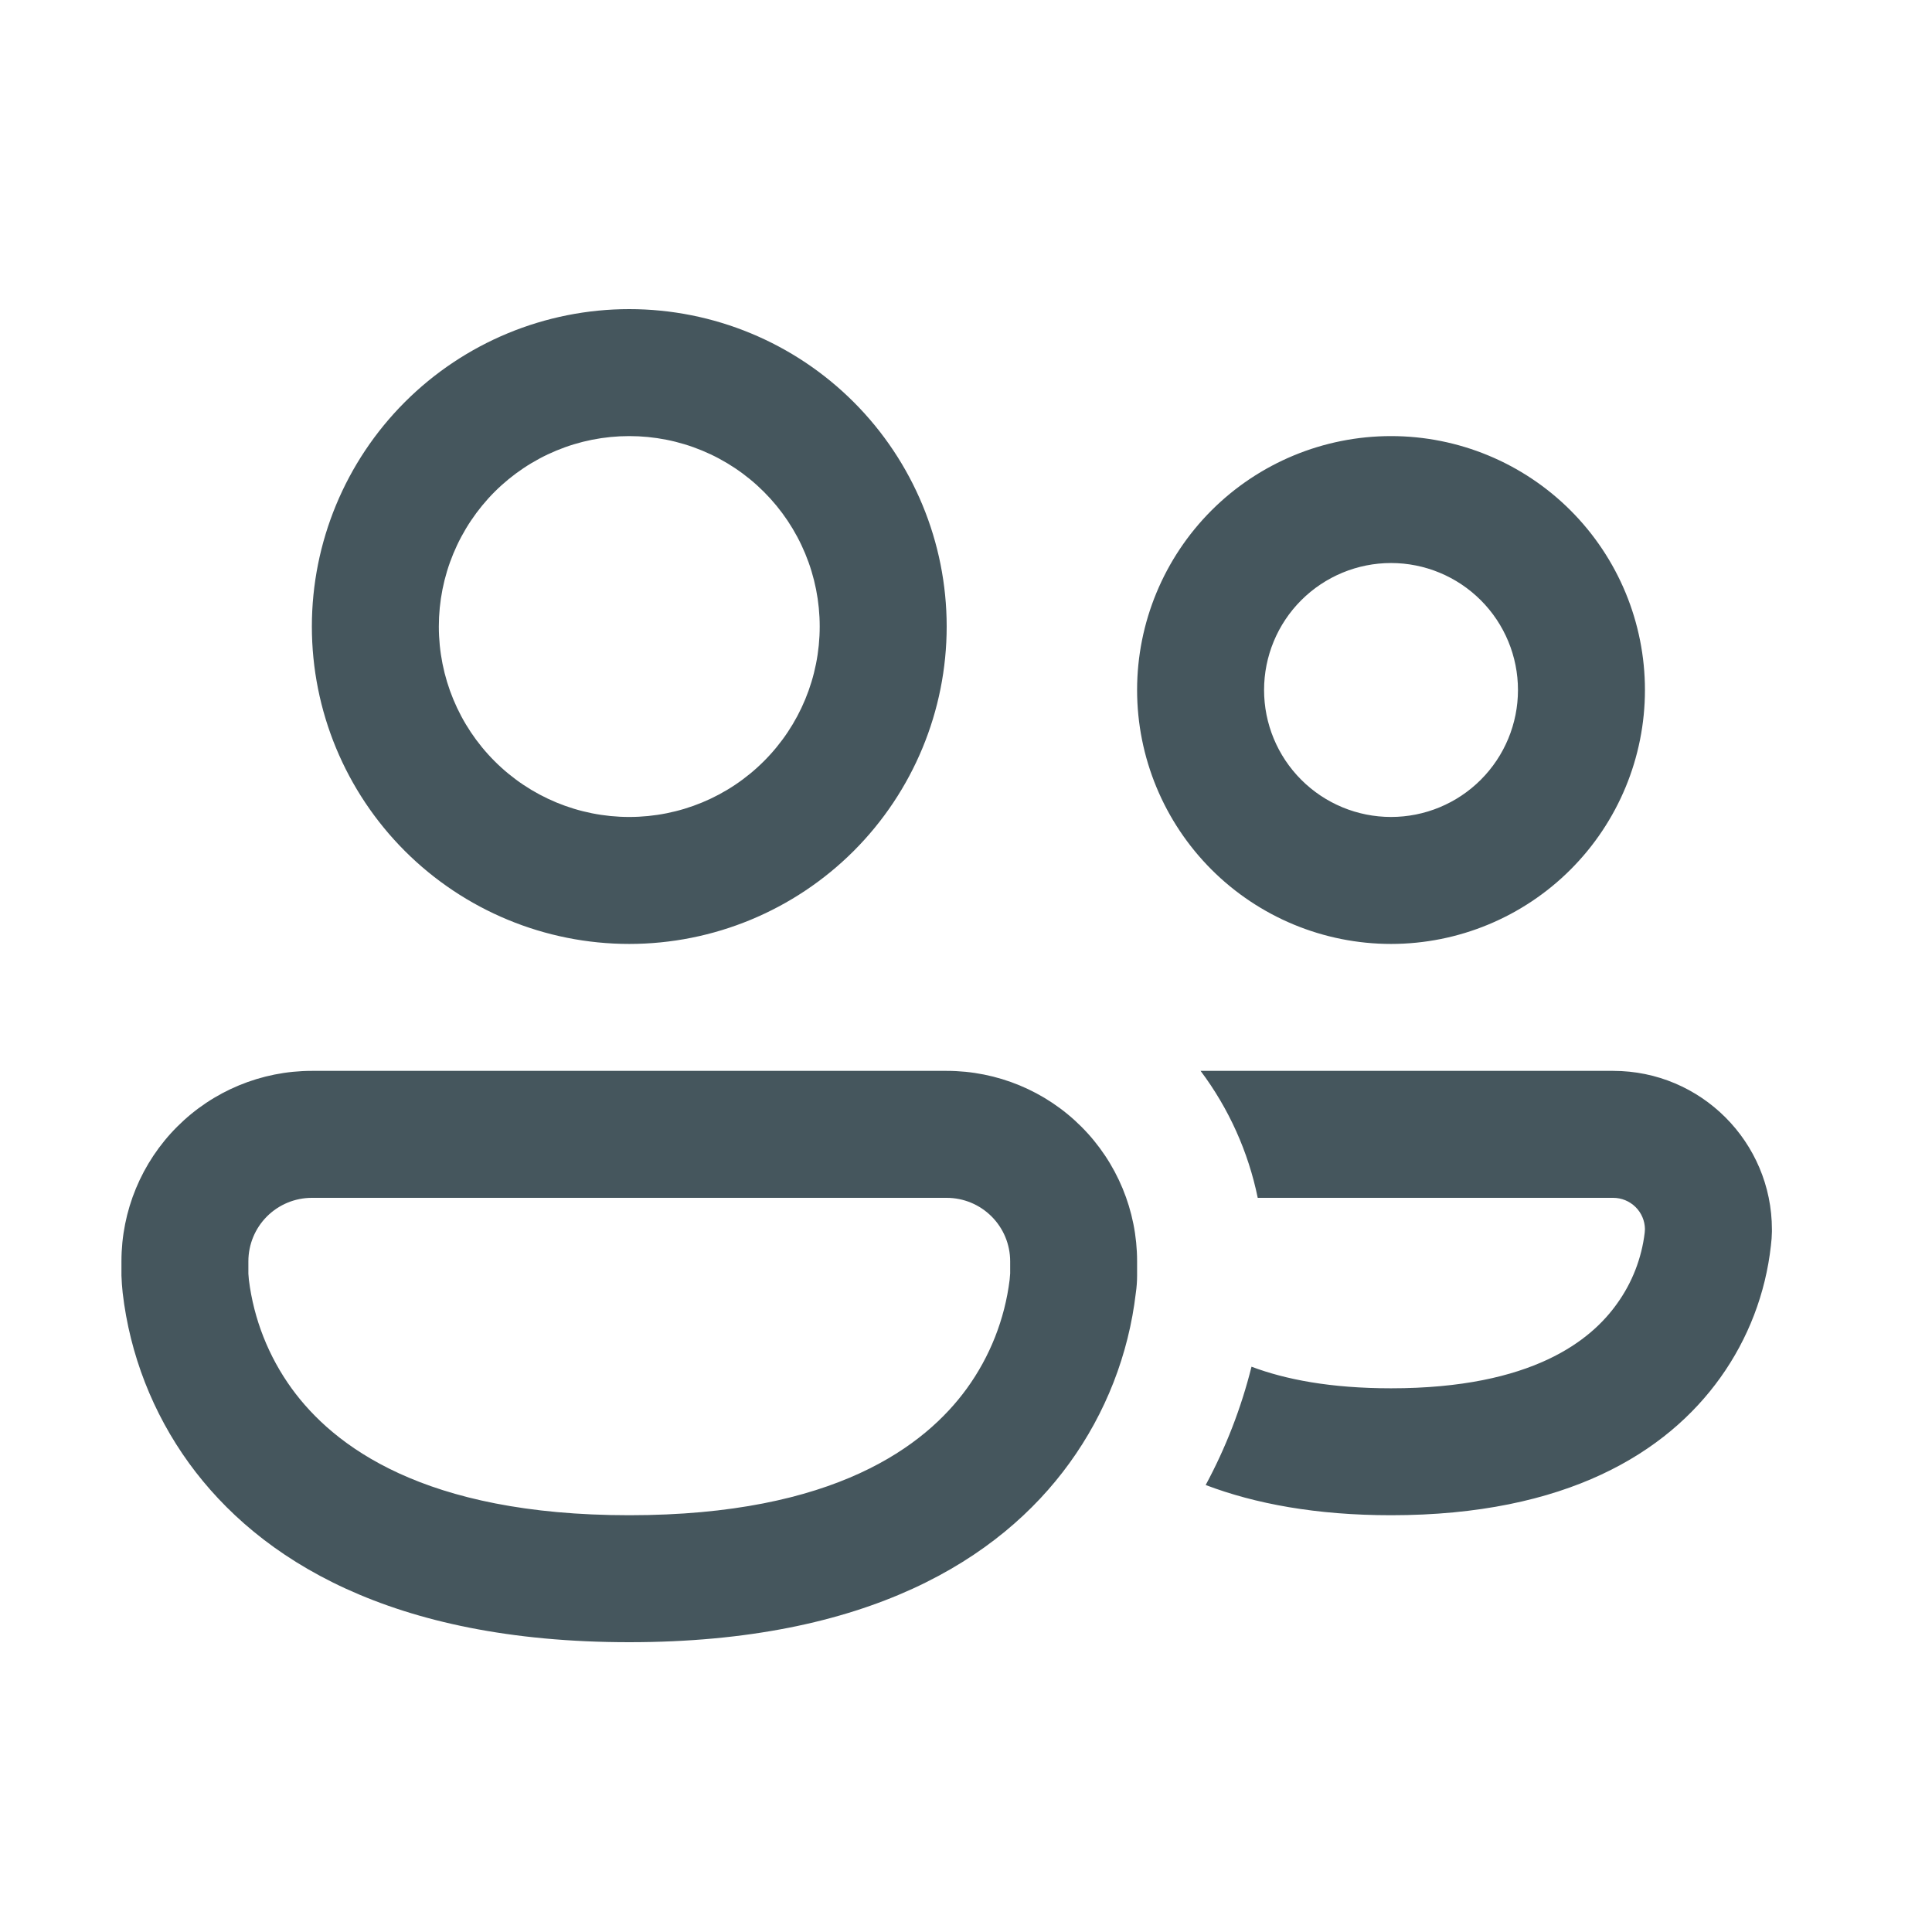 <svg xmlns="http://www.w3.org/2000/svg" width="50" height="50" viewBox="0 0 50 50" fill="none"><path d="M11.357 16.214C11.357 15.567 11.484 14.926 11.732 14.328C11.98 13.73 12.343 13.187 12.8 12.729C13.258 12.272 13.801 11.909 14.399 11.661C14.997 11.413 15.638 11.286 16.285 11.286C16.933 11.286 17.574 11.413 18.172 11.661C18.77 11.909 19.313 12.272 19.77 12.729C20.228 13.187 20.591 13.73 20.839 14.328C21.087 14.926 21.214 15.567 21.214 16.214C21.214 17.521 20.695 18.775 19.77 19.699C18.846 20.624 17.593 21.143 16.285 21.143C14.978 21.143 13.725 20.624 12.8 19.699C11.876 18.775 11.357 17.521 11.357 16.214ZM16.285 8C14.107 8 12.018 8.865 10.477 10.406C8.937 11.946 8.071 14.036 8.071 16.214C8.071 18.393 8.937 20.482 10.477 22.023C12.018 23.563 14.107 24.429 16.285 24.429C18.464 24.429 20.553 23.563 22.094 22.023C23.634 20.482 24.5 18.393 24.5 16.214C24.5 14.036 23.634 11.946 22.094 10.406C20.553 8.865 18.464 8 16.285 8ZM32.714 17.857C32.714 16.986 33.06 16.15 33.676 15.534C34.293 14.918 35.128 14.571 36 14.571C36.871 14.571 37.707 14.918 38.323 15.534C38.939 16.15 39.285 16.986 39.285 17.857C39.285 18.729 38.939 19.564 38.323 20.18C37.707 20.797 36.871 21.143 36 21.143C35.128 21.143 34.293 20.797 33.676 20.18C33.06 19.564 32.714 18.729 32.714 17.857ZM36 11.286C34.257 11.286 32.585 11.978 31.353 13.21C30.121 14.443 29.428 16.114 29.428 17.857C29.428 19.6 30.121 21.271 31.353 22.504C32.585 23.736 34.257 24.429 36 24.429C37.743 24.429 39.414 23.736 40.646 22.504C41.879 21.271 42.571 19.6 42.571 17.857C42.571 16.114 41.879 14.443 40.646 13.21C39.414 11.978 37.743 11.286 36 11.286ZM3.143 32.643C3.143 31.336 3.662 30.082 4.586 29.158C5.51 28.233 6.764 27.714 8.071 27.714H24.5C25.807 27.714 27.061 28.233 27.985 29.158C28.909 30.082 29.428 31.336 29.428 32.643V33.011C29.428 33.161 29.417 33.312 29.395 33.461C29.209 35.054 28.616 36.572 27.674 37.87C25.876 40.351 22.459 42.5 16.285 42.5C10.112 42.5 6.698 40.351 4.894 37.87C3.953 36.572 3.361 35.054 3.175 33.461C3.159 33.311 3.148 33.161 3.143 33.011V32.643ZM6.428 32.939V32.962L6.441 33.123C6.568 34.14 6.95 35.108 7.552 35.938C8.623 37.41 10.956 39.214 16.285 39.214C21.615 39.214 23.948 37.41 25.019 35.938C25.621 35.108 26.003 34.14 26.129 33.123L26.143 32.958V32.643C26.143 32.207 25.97 31.789 25.661 31.481C25.353 31.173 24.935 31 24.5 31H8.071C7.635 31 7.218 31.173 6.909 31.481C6.601 31.789 6.428 32.207 6.428 32.643V32.939ZM36 39.214C34.068 39.214 32.484 38.919 31.203 38.432C31.724 37.465 32.123 36.436 32.389 35.37C33.269 35.702 34.439 35.929 36 35.929C39.676 35.929 41.185 34.673 41.848 33.74C42.239 33.198 42.486 32.564 42.565 31.9L42.571 31.808C42.568 31.593 42.48 31.387 42.326 31.236C42.172 31.085 41.965 31 41.75 31H32.55C32.306 29.809 31.801 28.687 31.071 27.714H41.75C44.017 27.714 45.857 29.554 45.857 31.821V31.877C45.855 31.997 45.846 32.117 45.831 32.235C45.695 33.468 45.245 34.645 44.523 35.653C43.136 37.594 40.537 39.214 36 39.214Z" fill="#45565D"></path></svg>